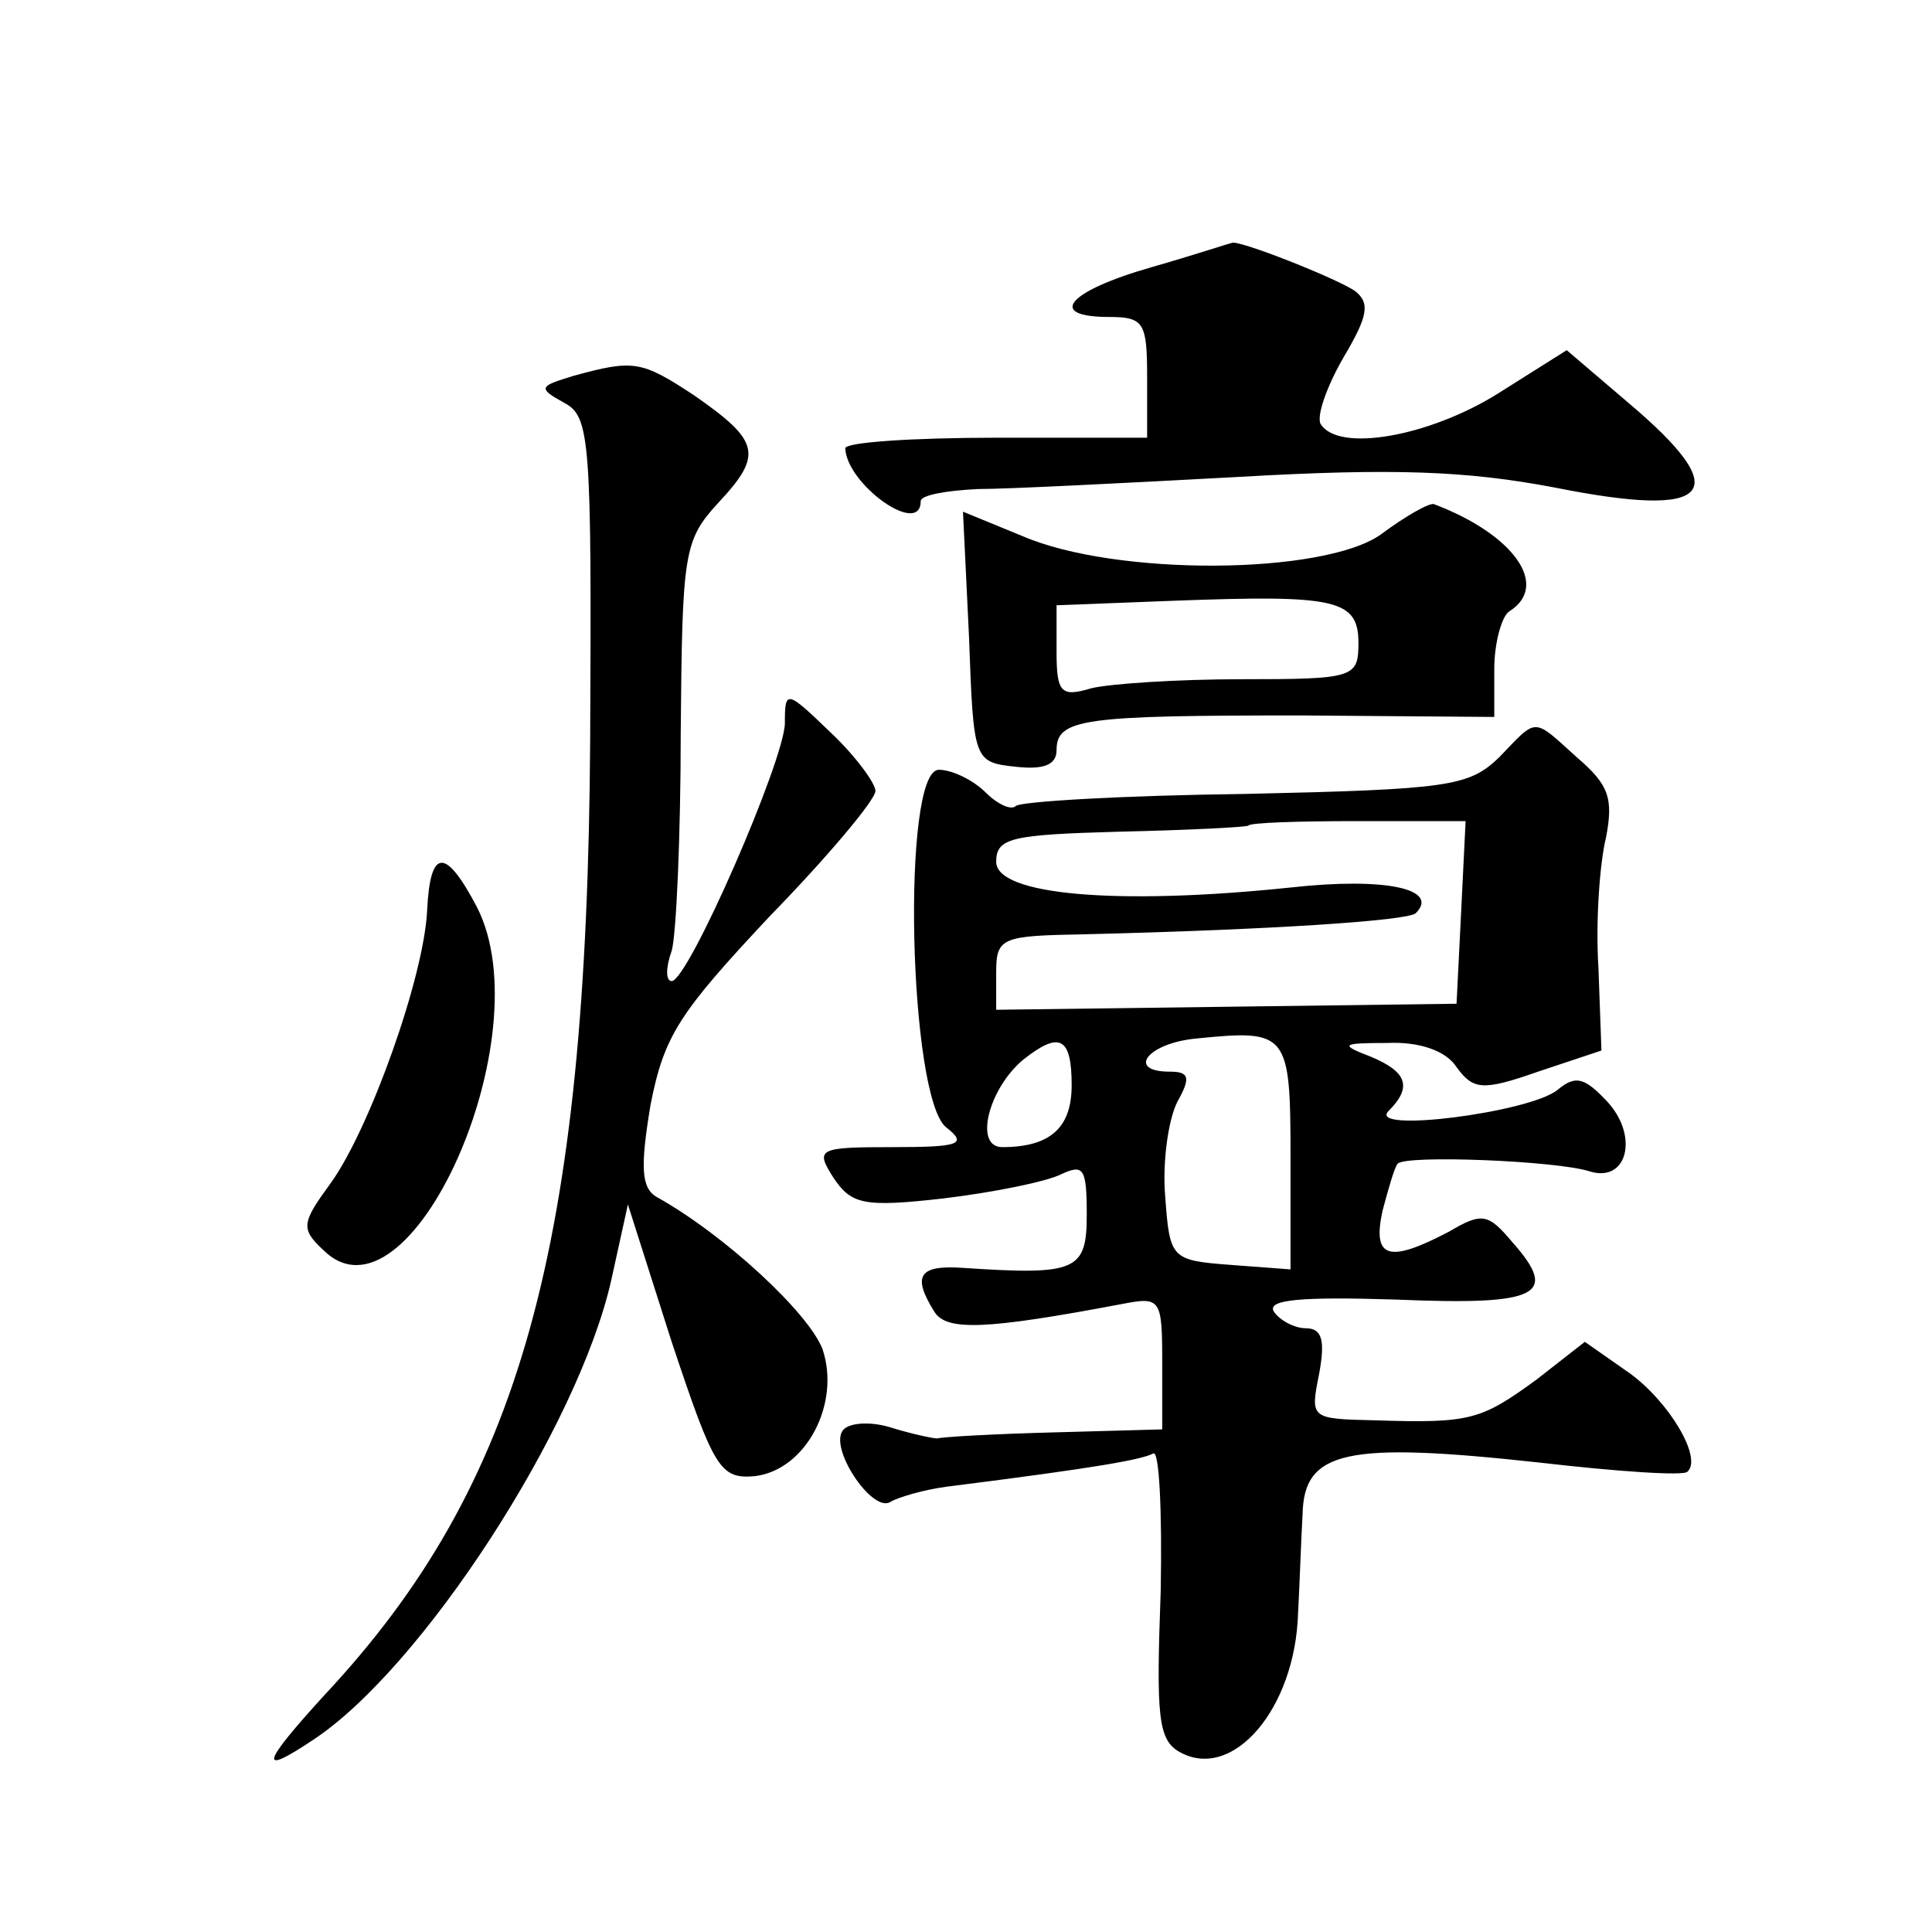 <?xml version="1.0" standalone="no"?>
<!DOCTYPE svg PUBLIC "-//W3C//DTD SVG 20010904//EN"
 "http://www.w3.org/TR/2001/REC-SVG-20010904/DTD/svg10.dtd">
<svg version="1.0" xmlns="http://www.w3.org/2000/svg"
 width="128pt" height="128pt" viewBox="0 0 128 128"
 preserveAspectRatio="xMidYMid meet">
<g transform="translate(0,128) scale(0.1,-0.1)"
fill="#0" stroke="none">
<path d="M763 1103 c-56 -16 -70 -33 -28 -33 23 0 25 -4 25 -40 l0 -40 -100 0 c-55
0 -100 -3 -100 -7 1 -24 50 -59 50 -35 0 4 17 7 38 8 20 0 98 4 172 8 104 6 152
4 210 -7 105 -21 120 -4 49 56 l-41 35 -46 -29 c-45 -28 -105 -39 -117 -20 -3 5
4 25 15 44 16 27 18 36 8 44 -11 8 -79 35 -82 32 -1 0 -25 -8 -53 -16z M380 1031
c-23 -7 -24 -8 -6 -18 17 -9 18 -25 17 -223 -2 -336 -46 -494 -176 -633 -42 -46
-44 -54 -8 -30 72 47 176 207 198 305 l11 50 29 -91 c28 -84 32 -91 55 -89 34 4
57 48 45 84 -9 24 -65 76 -110 101 -10 6 -11 19 -4 61 9 46 19 61 79 125 38 39
70 77 70 83 0 5 -13 23 -30 39 -29 28 -30 28 -30 6 0 -24 -64 -171 -75 -171 -4
0 -4 9 0 20 3 10 6 76 6 145 1 119 2 127 25 152 30 32 27 41 -16 71 -35 23 -40
24 -80 13z M915 926 c-38 -27 -176 -28 -238 -1 l-39 16 4 -83 c3 -82 3 -83 31 -86
18 -2 27 1 27 11 0 21 18 23 162 23 l128 -1 0 32 c0 17 5 35 10 38 27 17 3 51 -50
71 -3 1 -19 -8 -35 -20z m-15 -72 c0 -23 -3 -24 -77 -24 -43 0 -88 -3 -100 -6 -20
-6 -23 -3 -23 24 l0 31 78 3 c107 4 122 1 122 -28z M993 778 c-20 -19 -33 -21 -168
-24 -81 -1 -149 -5 -152 -8 -3 -3 -12 1 -20 9 -8 8 -22 15 -31 15 -25 0 -20 -218
5 -237 14 -11 9 -13 -35 -13 -50 0 -52 -1 -40 -20 12 -18 20 -20 73 -14 33 4 68
11 78 16 15 7 17 4 17 -27 0 -37 -7 -40 -82 -35 -29 2 -34 -5 -19 -29 8 -13 34
-12 124 5 26 5 27 4 27 -39 l0 -44 -72 -2 c-39 -1 -74 -3 -77 -4 -3 0 -17 3 -30
7 -12 4 -27 4 -32 -1 -11 -11 19 -56 31 -48 5 3 22 8 37 10 103 13 129 18 137 22
4 3 6 -38 5 -91 -3 -83 -2 -99 13 -107 35 -19 76 29 78 92 1 18 2 49 3 66 1 42
29 48 157 34 52 -6 96 -9 98 -6 10 9 -12 46 -38 65 l-30 21 -32 -25 c-37 -27 -44
-29 -107 -27 -43 1 -43 1 -37 31 4 22 2 30 -9 30 -7 0 -17 5 -21 11 -5 8 18 10
81 8 95 -4 108 3 77 38 -16 19 -20 20 -42 7 -40 -21 -51 -18 -44 14 4 15 8 29 10
31 5 6 105 2 127 -5 25 -8 33 23 12 46 -15 16 -21 18 -33 8 -18 -15 -127 -29 -112
-14 16 16 12 26 -12 36 -21 8 -19 9 11 9 21 1 39 -5 46 -16 11 -15 17 -16 54 -3
l42 14 -2 55 c-2 31 1 70 5 86 5 26 2 35 -19 53 -30 27 -26 27 -52 0z m-25 -103
l-3 -60 -152 -2 -153 -2 0 25 c0 23 4 24 58 25 124 3 215 9 220 14 16 16 -20 24
-83 17 -115 -12 -195 -5 -195 17 0 16 10 18 82 20 45 1 84 3 85 4 1 2 34 3 73 3
l71 0 -3 -61z m-113 -161 l0 -75 -40 3 c-39 3 -40 4 -43 45 -2 23 2 51 8 63 9 16
8 20 -5 20 -29 0 -15 19 18 22 60 6 62 4 62 -78z m-145 47 c0 -28 -14 -41 -46 -41
-19 0 -9 39 14 58 24 19 32 15 32 -17z M283 677 c-2 -44 -38 -145 -64 -181 -19
-26 -20 -30 -5 -44 57 -57 146 141 102 227 -21 40 -31 39 -33 -2z"/>
</g>
</svg>
